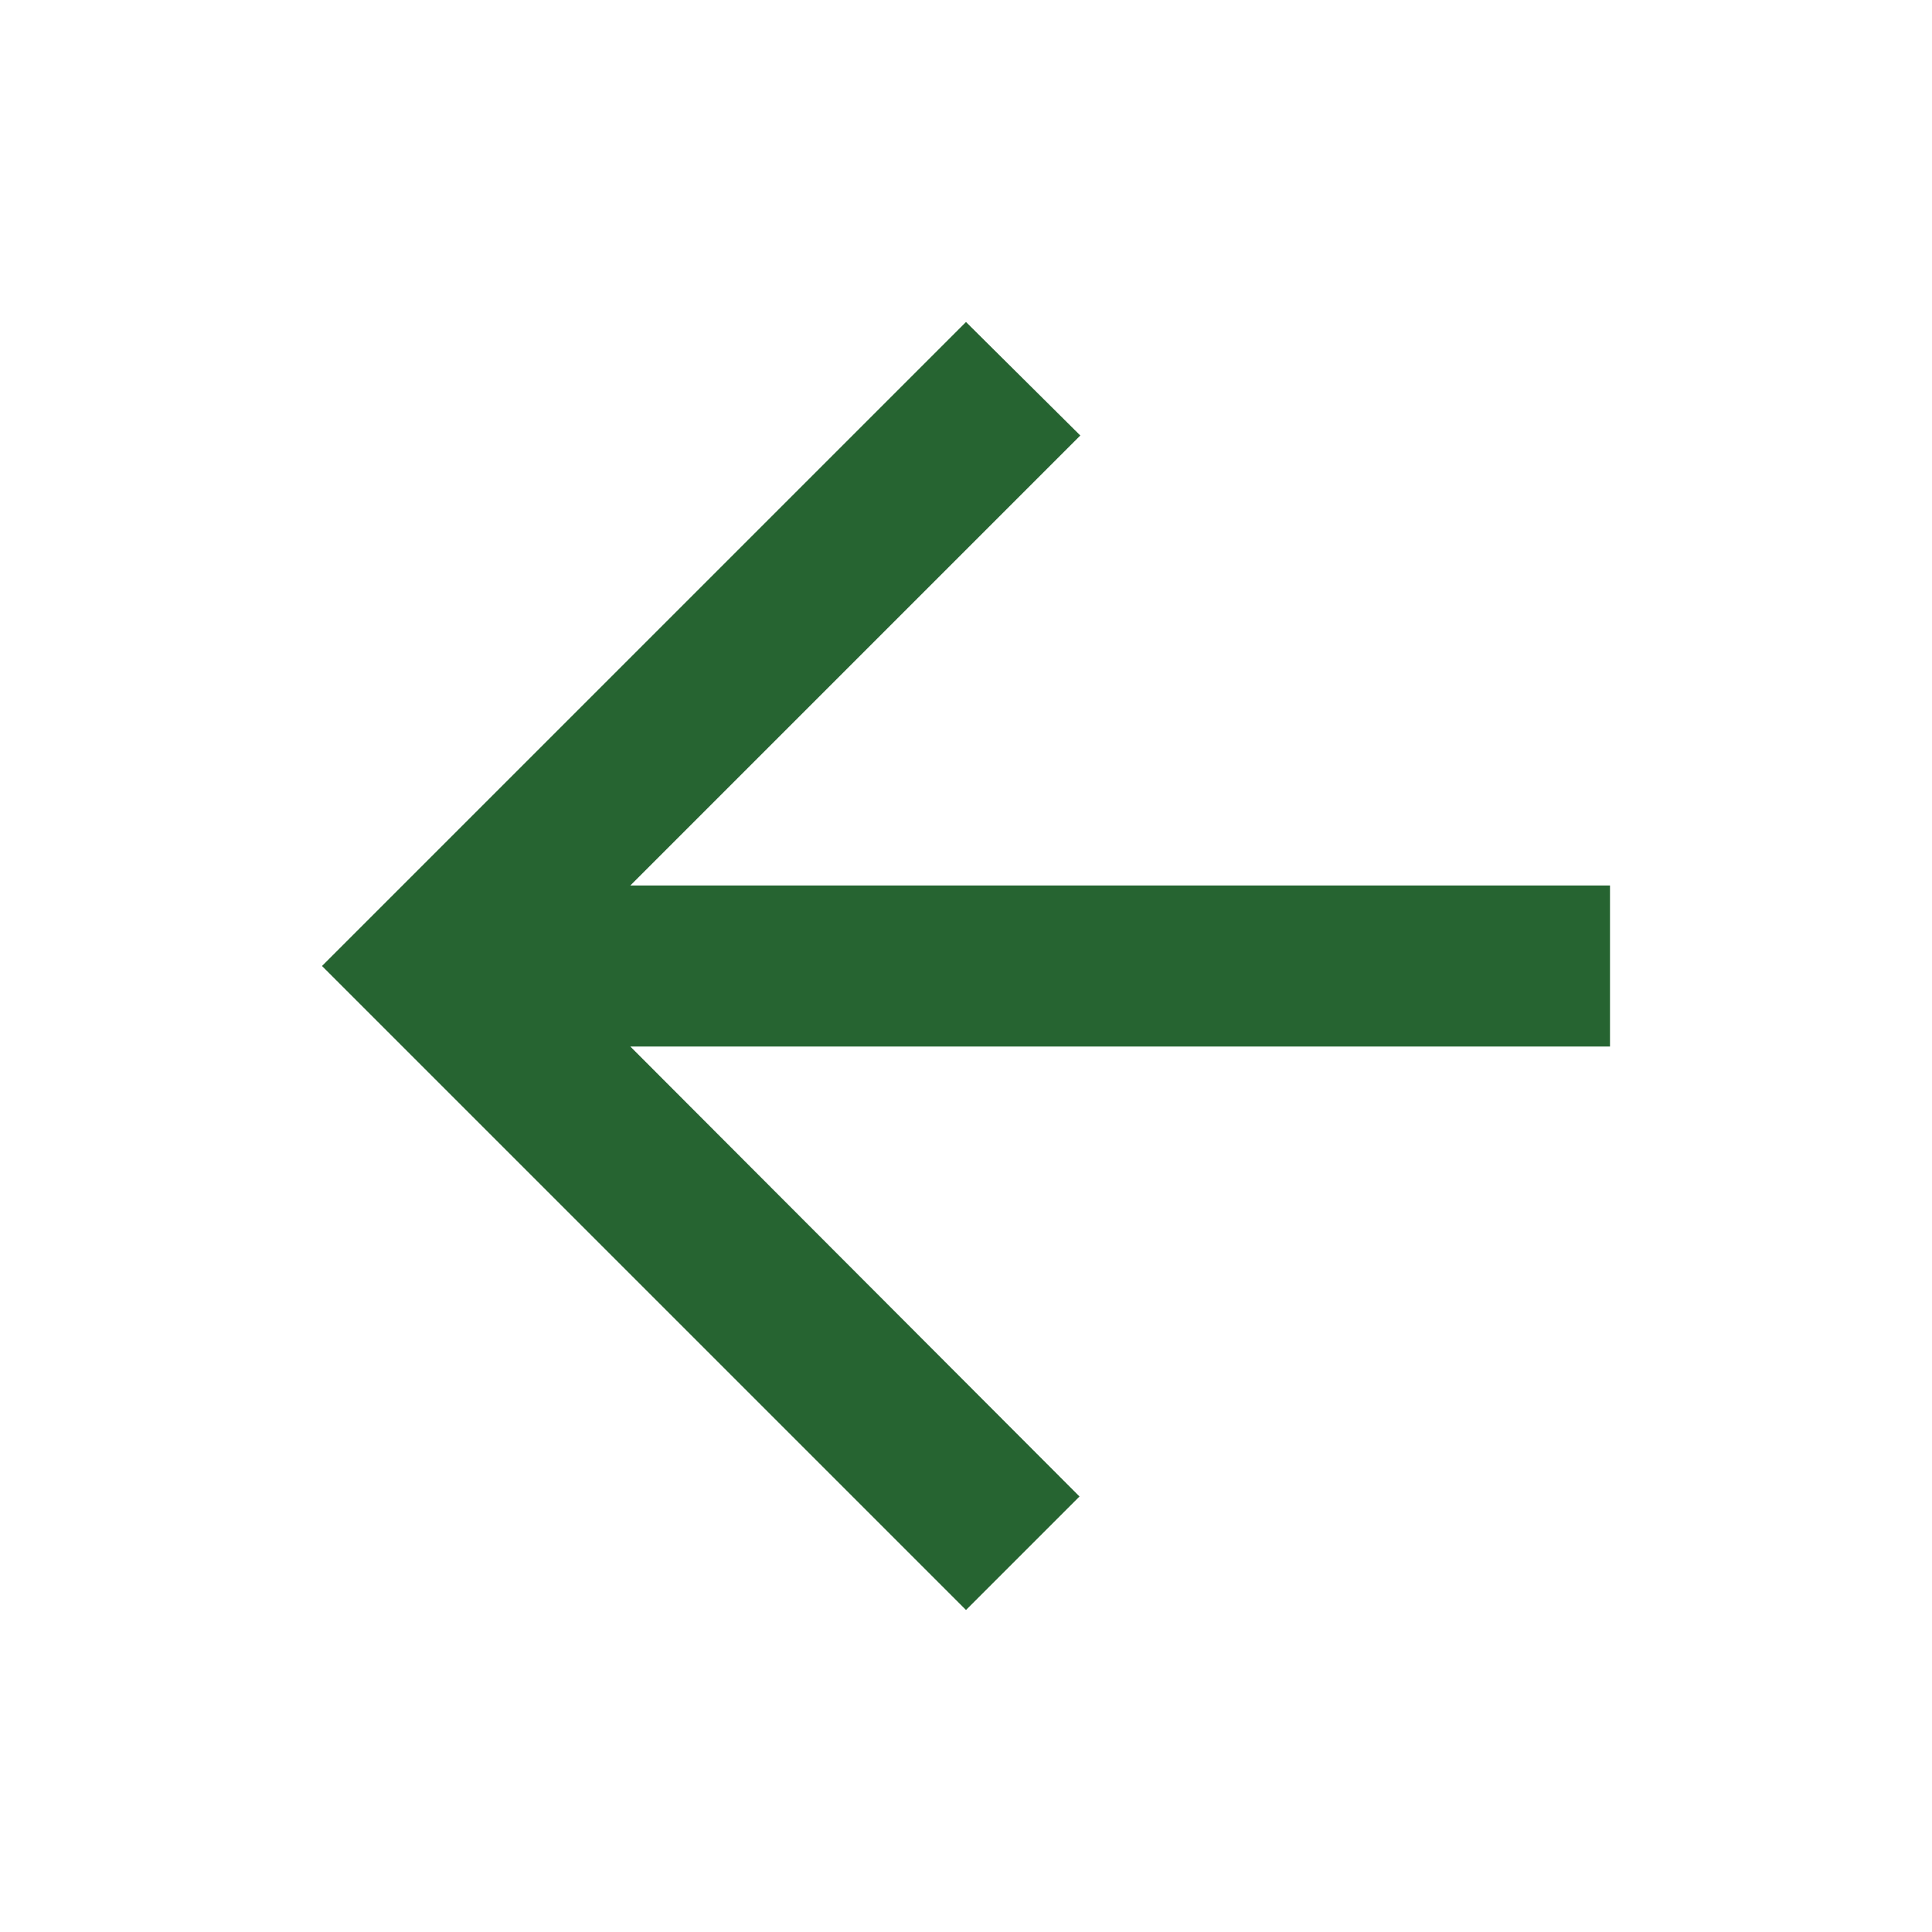 <svg xmlns="http://www.w3.org/2000/svg" height="24px" viewBox="0 0 24 24" width="24px" fill="#266431"><path d="M0 0h24v24H0V0z" fill="none"/><path d="M20 11H7.83l5.59-5.59L12 4l-8 8 8 8 1.41-1.41L7.83 13H20v-2z"/></svg>